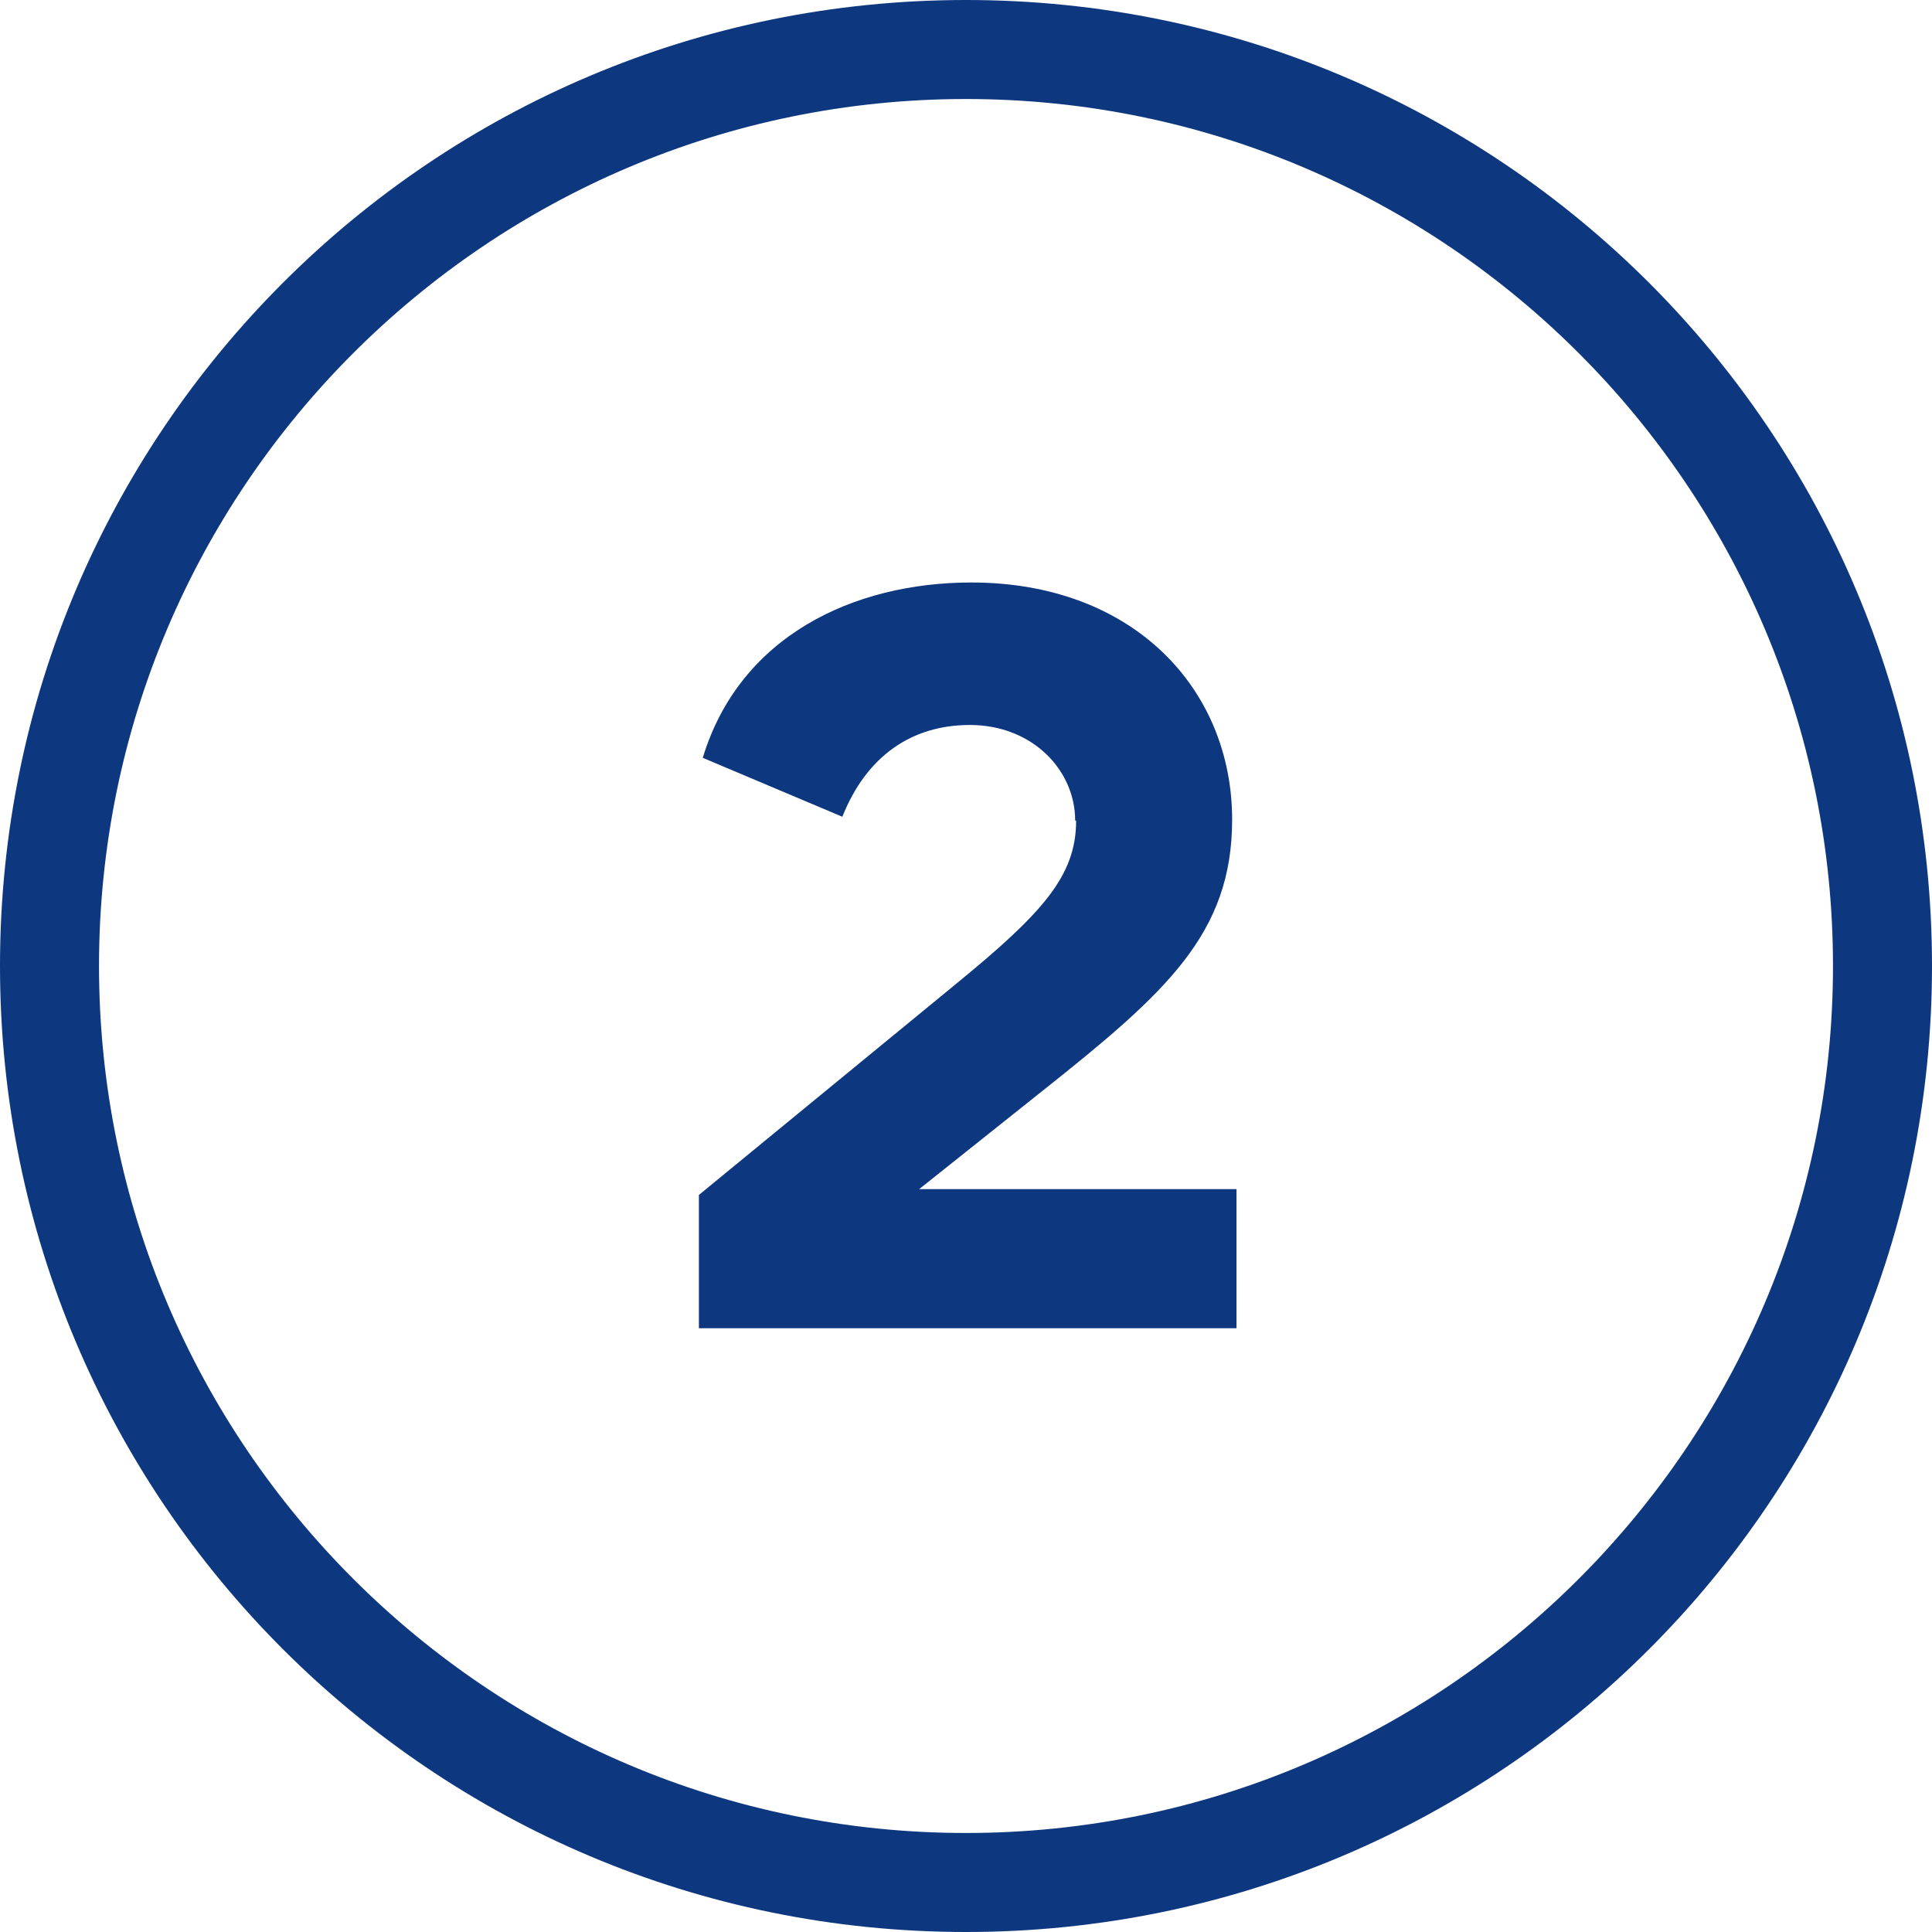 <?xml version="1.0" encoding="UTF-8"?>
<svg id="b" data-name="Layer 2" width="40" height="40" xmlns="http://www.w3.org/2000/svg" viewBox="0 0 40 40">
  <g id="c" data-name="Layer 1">
    <g>
      <path d="M20,2.05c9.9,0,17.95,8.05,17.95,17.95s-8.05,17.95-17.95,17.95S2.05,29.9,2.05,20,10.1,2.05,20,2.05M20,0C8.95,0,0,8.95,0,20s8.95,20,20,20,20-8.95,20-20S31.05,0,20,0h0Z" fill="#0d3880"/>
      <path d="M22.26,16.99c0-1.05-.89-1.98-2.18-1.98-1.2,0-2.14.64-2.64,1.9l-2.89-1.22c.76-2.51,3.11-3.63,5.56-3.63,3.36,0,5.4,2.21,5.4,4.91,0,2.37-1.38,3.59-3.92,5.61l-2.56,2.04h6.57v2.88h-11.13v-2.76l5.3-4.35c1.81-1.48,2.51-2.25,2.51-3.4Z" fill="#0d3880"/>
    </g>
  </g>
</svg>